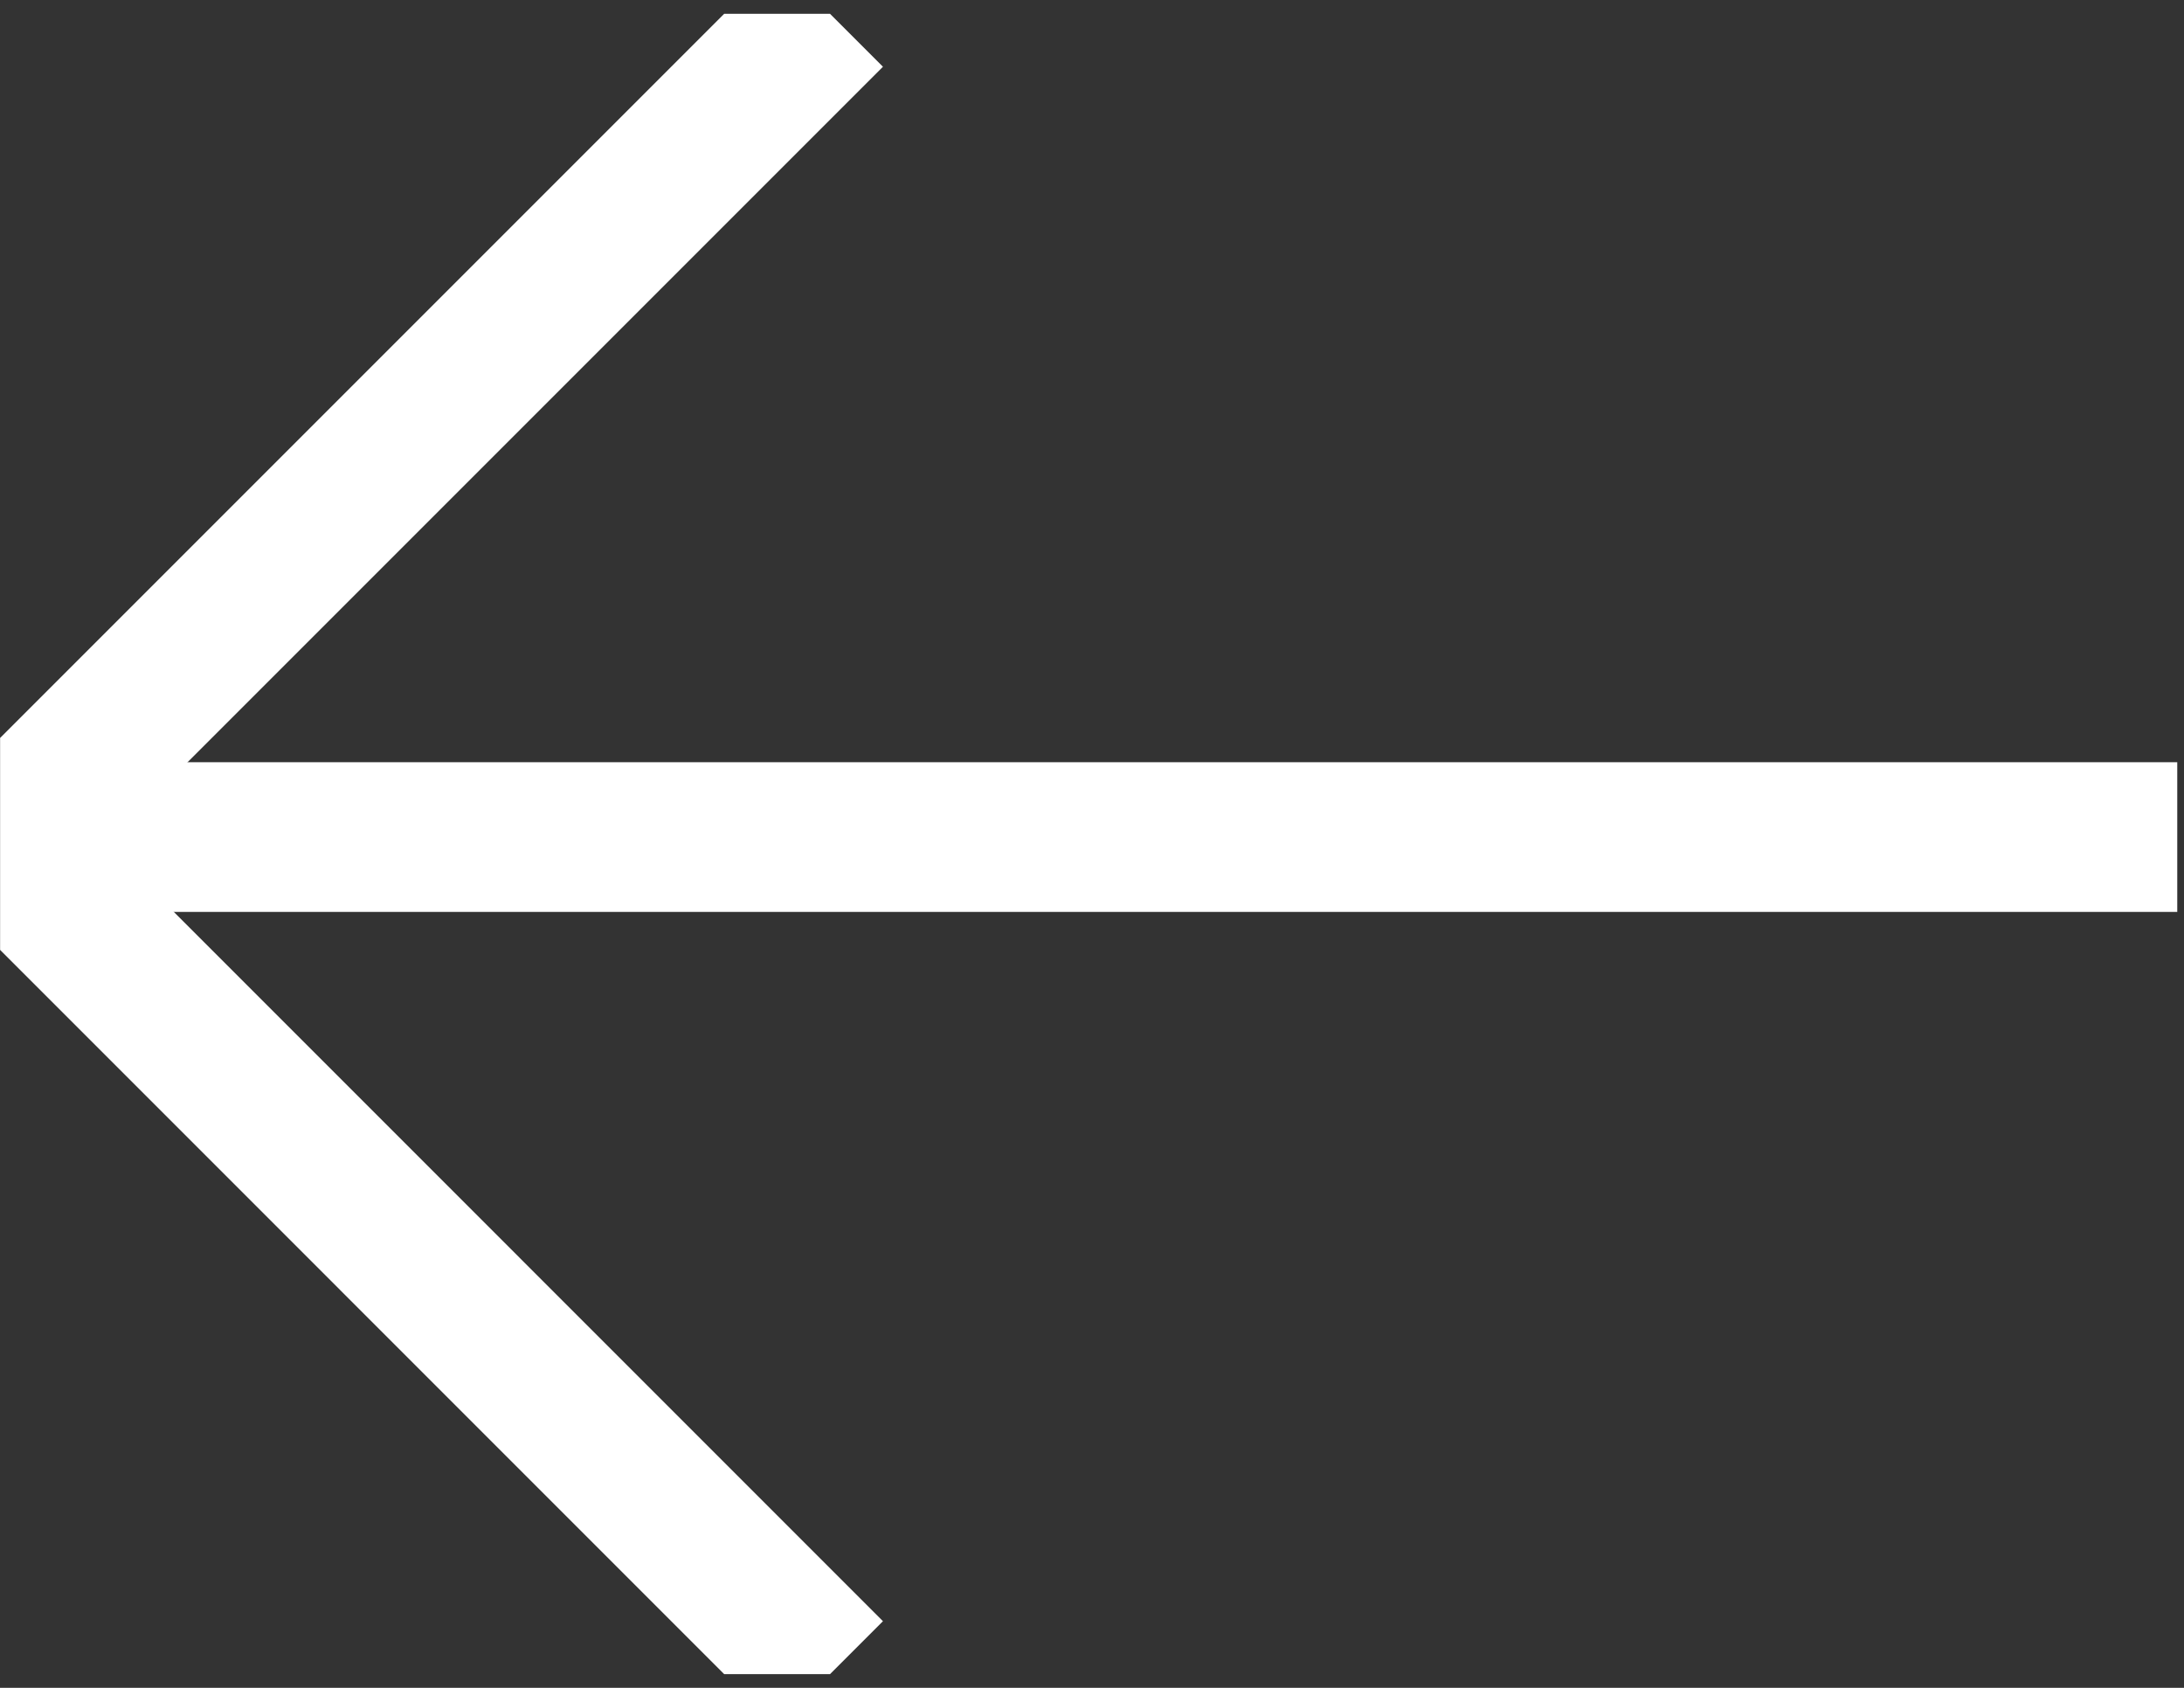 <svg width="22" height="17" viewBox="0 0 22 17" fill="none" xmlns="http://www.w3.org/2000/svg">
<rect x="0" y="0" width="22" height="17" fill="#333333" stroke="none"/>
<g clip-path="url(#clip0_928_2)">
<path d="M8.361 0.139L-0 8.5L8.361 16.862" stroke="white" stroke-width="1.508"/>
<path d="M21.932 8.431L0.07 8.431" stroke="white" stroke-width="1.508"/>
</g>
<defs>
<clipPath id="clip0_928_2">
<rect width="21.931" height="16.723" fill="white" transform="matrix(-1 -8.74228e-08 -8.74228e-08 1 21.932 0.139)"/>
</clipPath>
</defs>
</svg>
